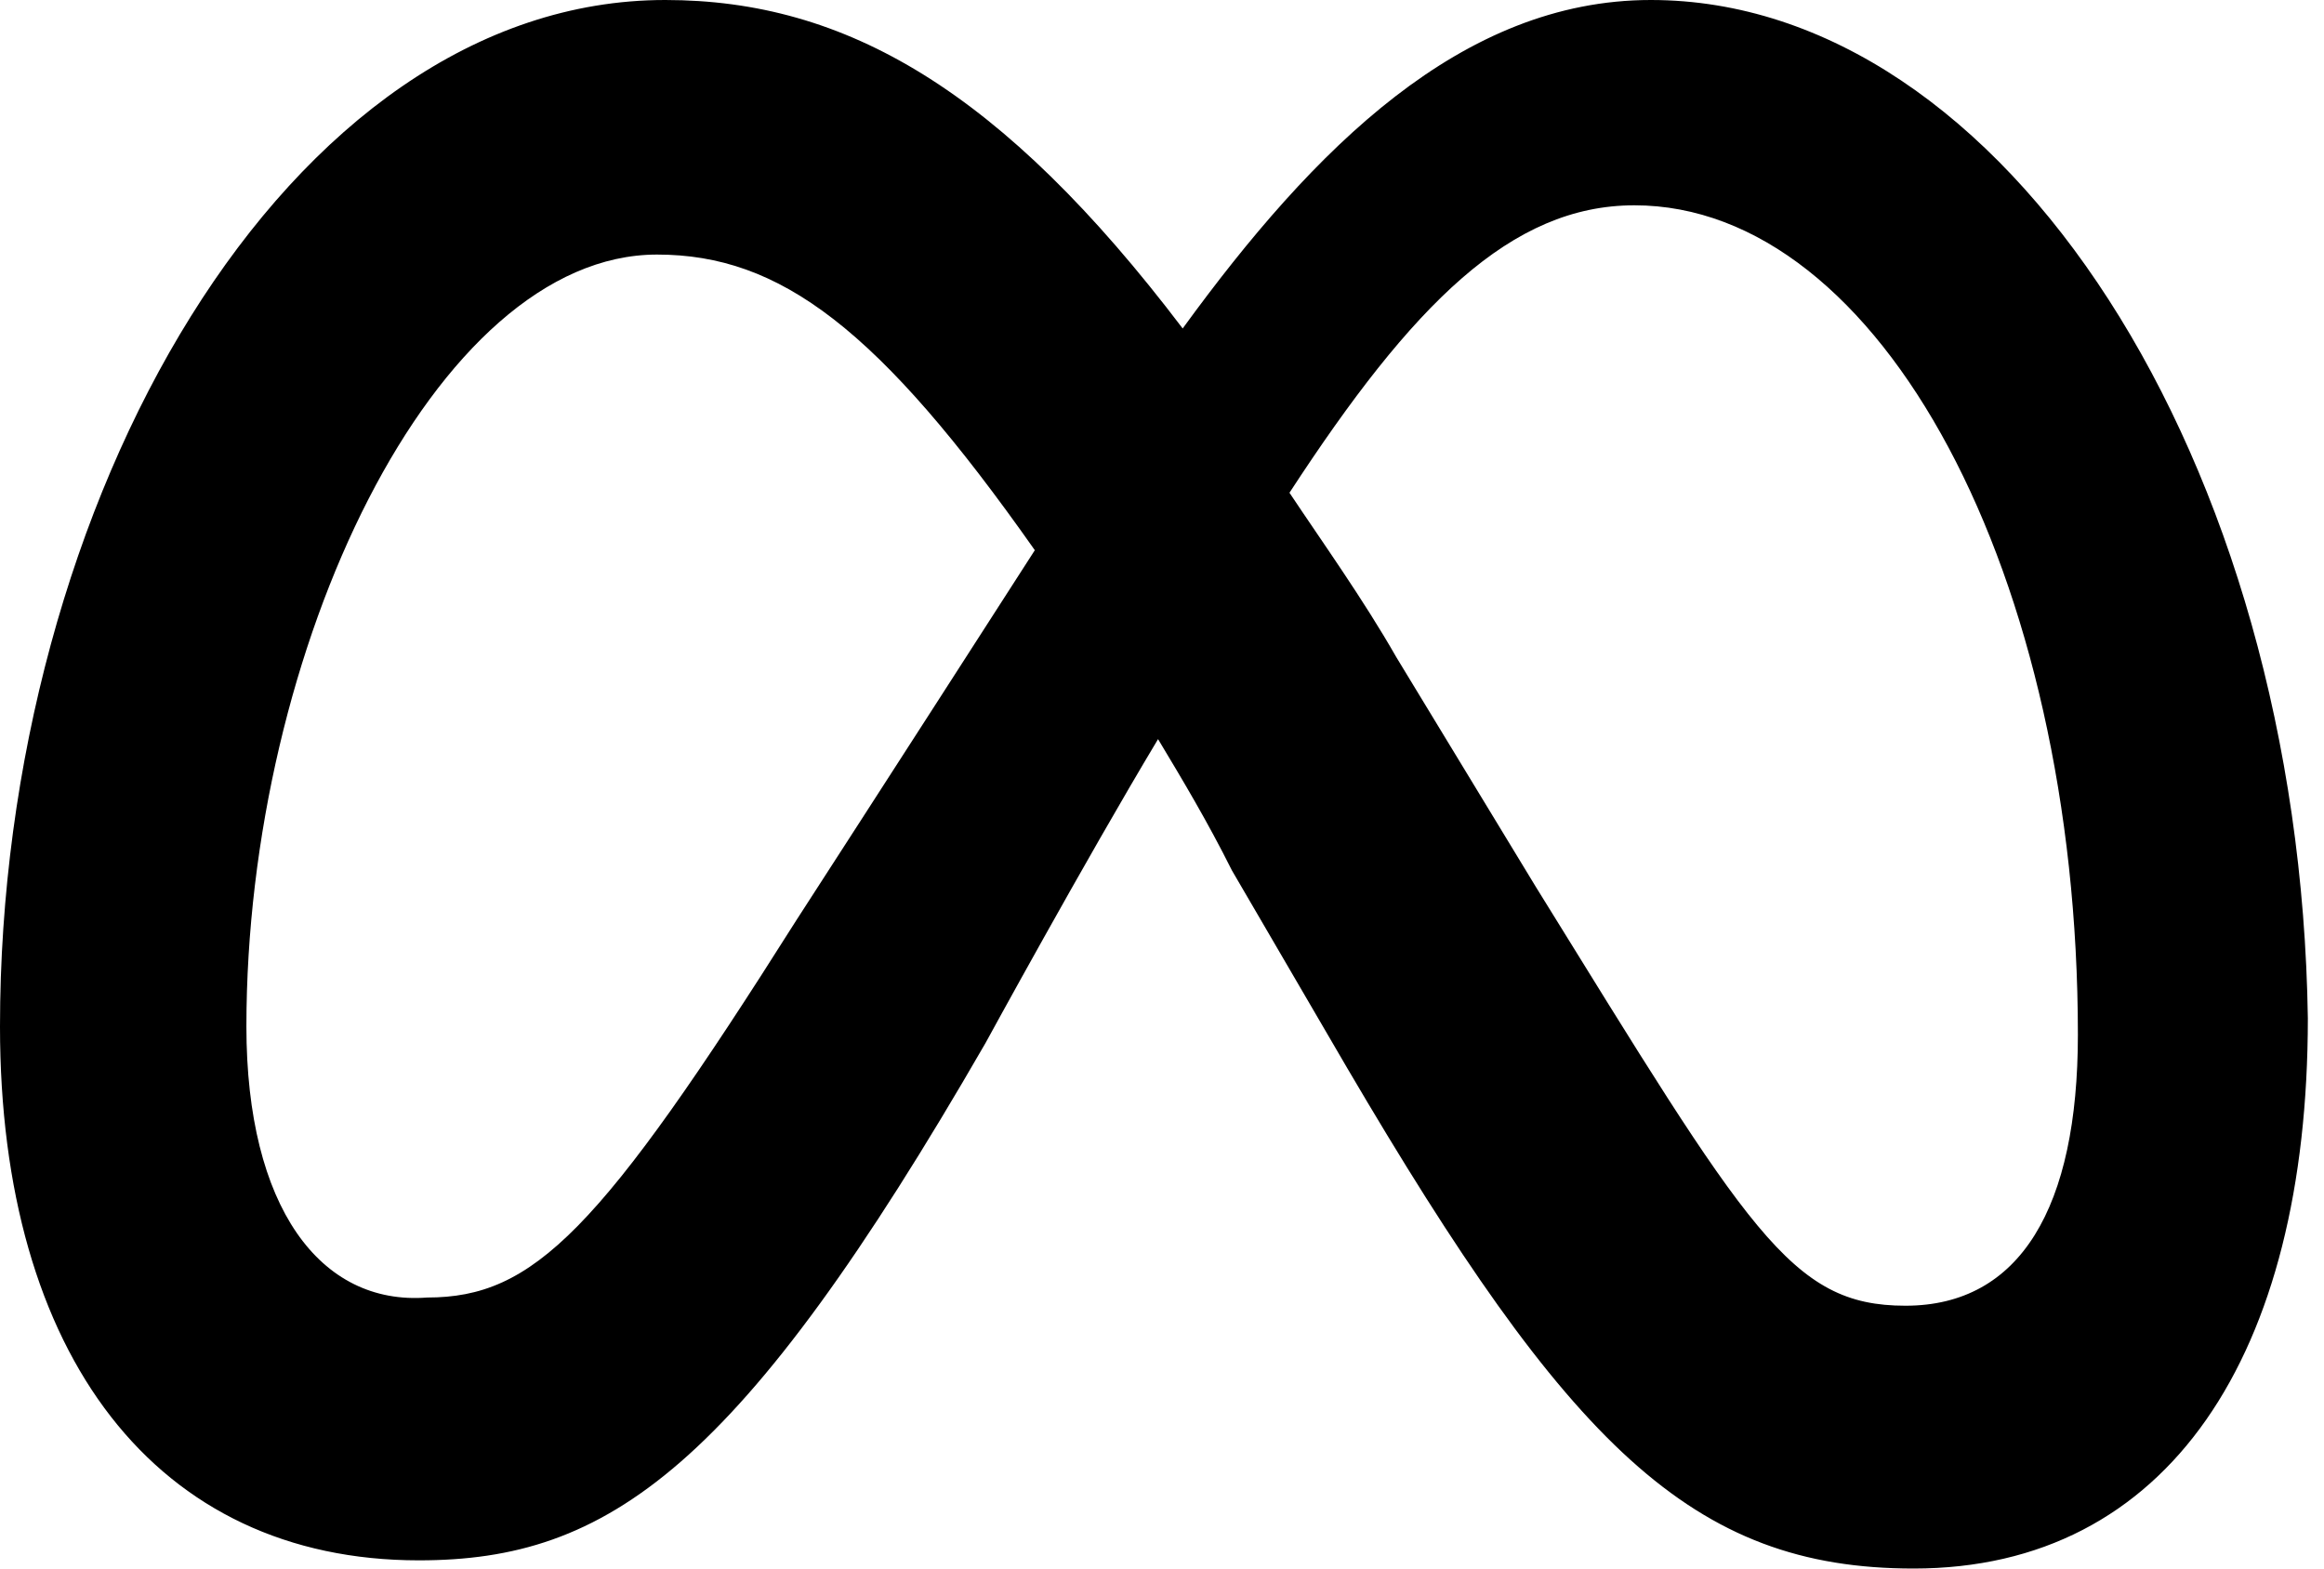 <svg width="40" height="27" viewBox="0 0 40 27" fill="none" xmlns="http://www.w3.org/2000/svg">
<path d="M4.241 17.67C4.241 11.168 7.492 4.382 11.309 4.382C13.429 4.382 15.126 5.654 17.811 9.471C15.267 13.429 13.712 15.832 13.712 15.832C10.319 21.204 9.188 22.335 7.351 22.335C5.513 22.476 4.241 20.78 4.241 17.67ZM26.435 15.267L24.031 11.309C23.466 10.319 22.759 9.33 22.194 8.482C24.314 5.23 26.011 3.534 28.131 3.534C32.372 3.534 35.764 9.895 35.764 17.811C35.764 20.78 34.775 22.476 32.796 22.476C30.817 22.476 30.11 21.204 26.435 15.267ZM20.356 5.654C17.246 1.555 14.56 0 11.45 0C4.948 0 0 8.623 0 17.67C0 23.325 2.686 26.859 7.209 26.859C10.461 26.859 12.723 25.304 16.963 17.953C16.963 17.953 18.66 14.843 19.932 12.723C20.356 13.429 20.78 14.136 21.204 14.984L23.183 18.377C27 24.88 29.12 27 32.937 27C37.319 27 39.722 23.325 39.722 17.529C39.581 7.916 34.492 0 28.414 0C25.162 0 22.618 2.545 20.356 5.654Z" fill="black"/>
</svg>
